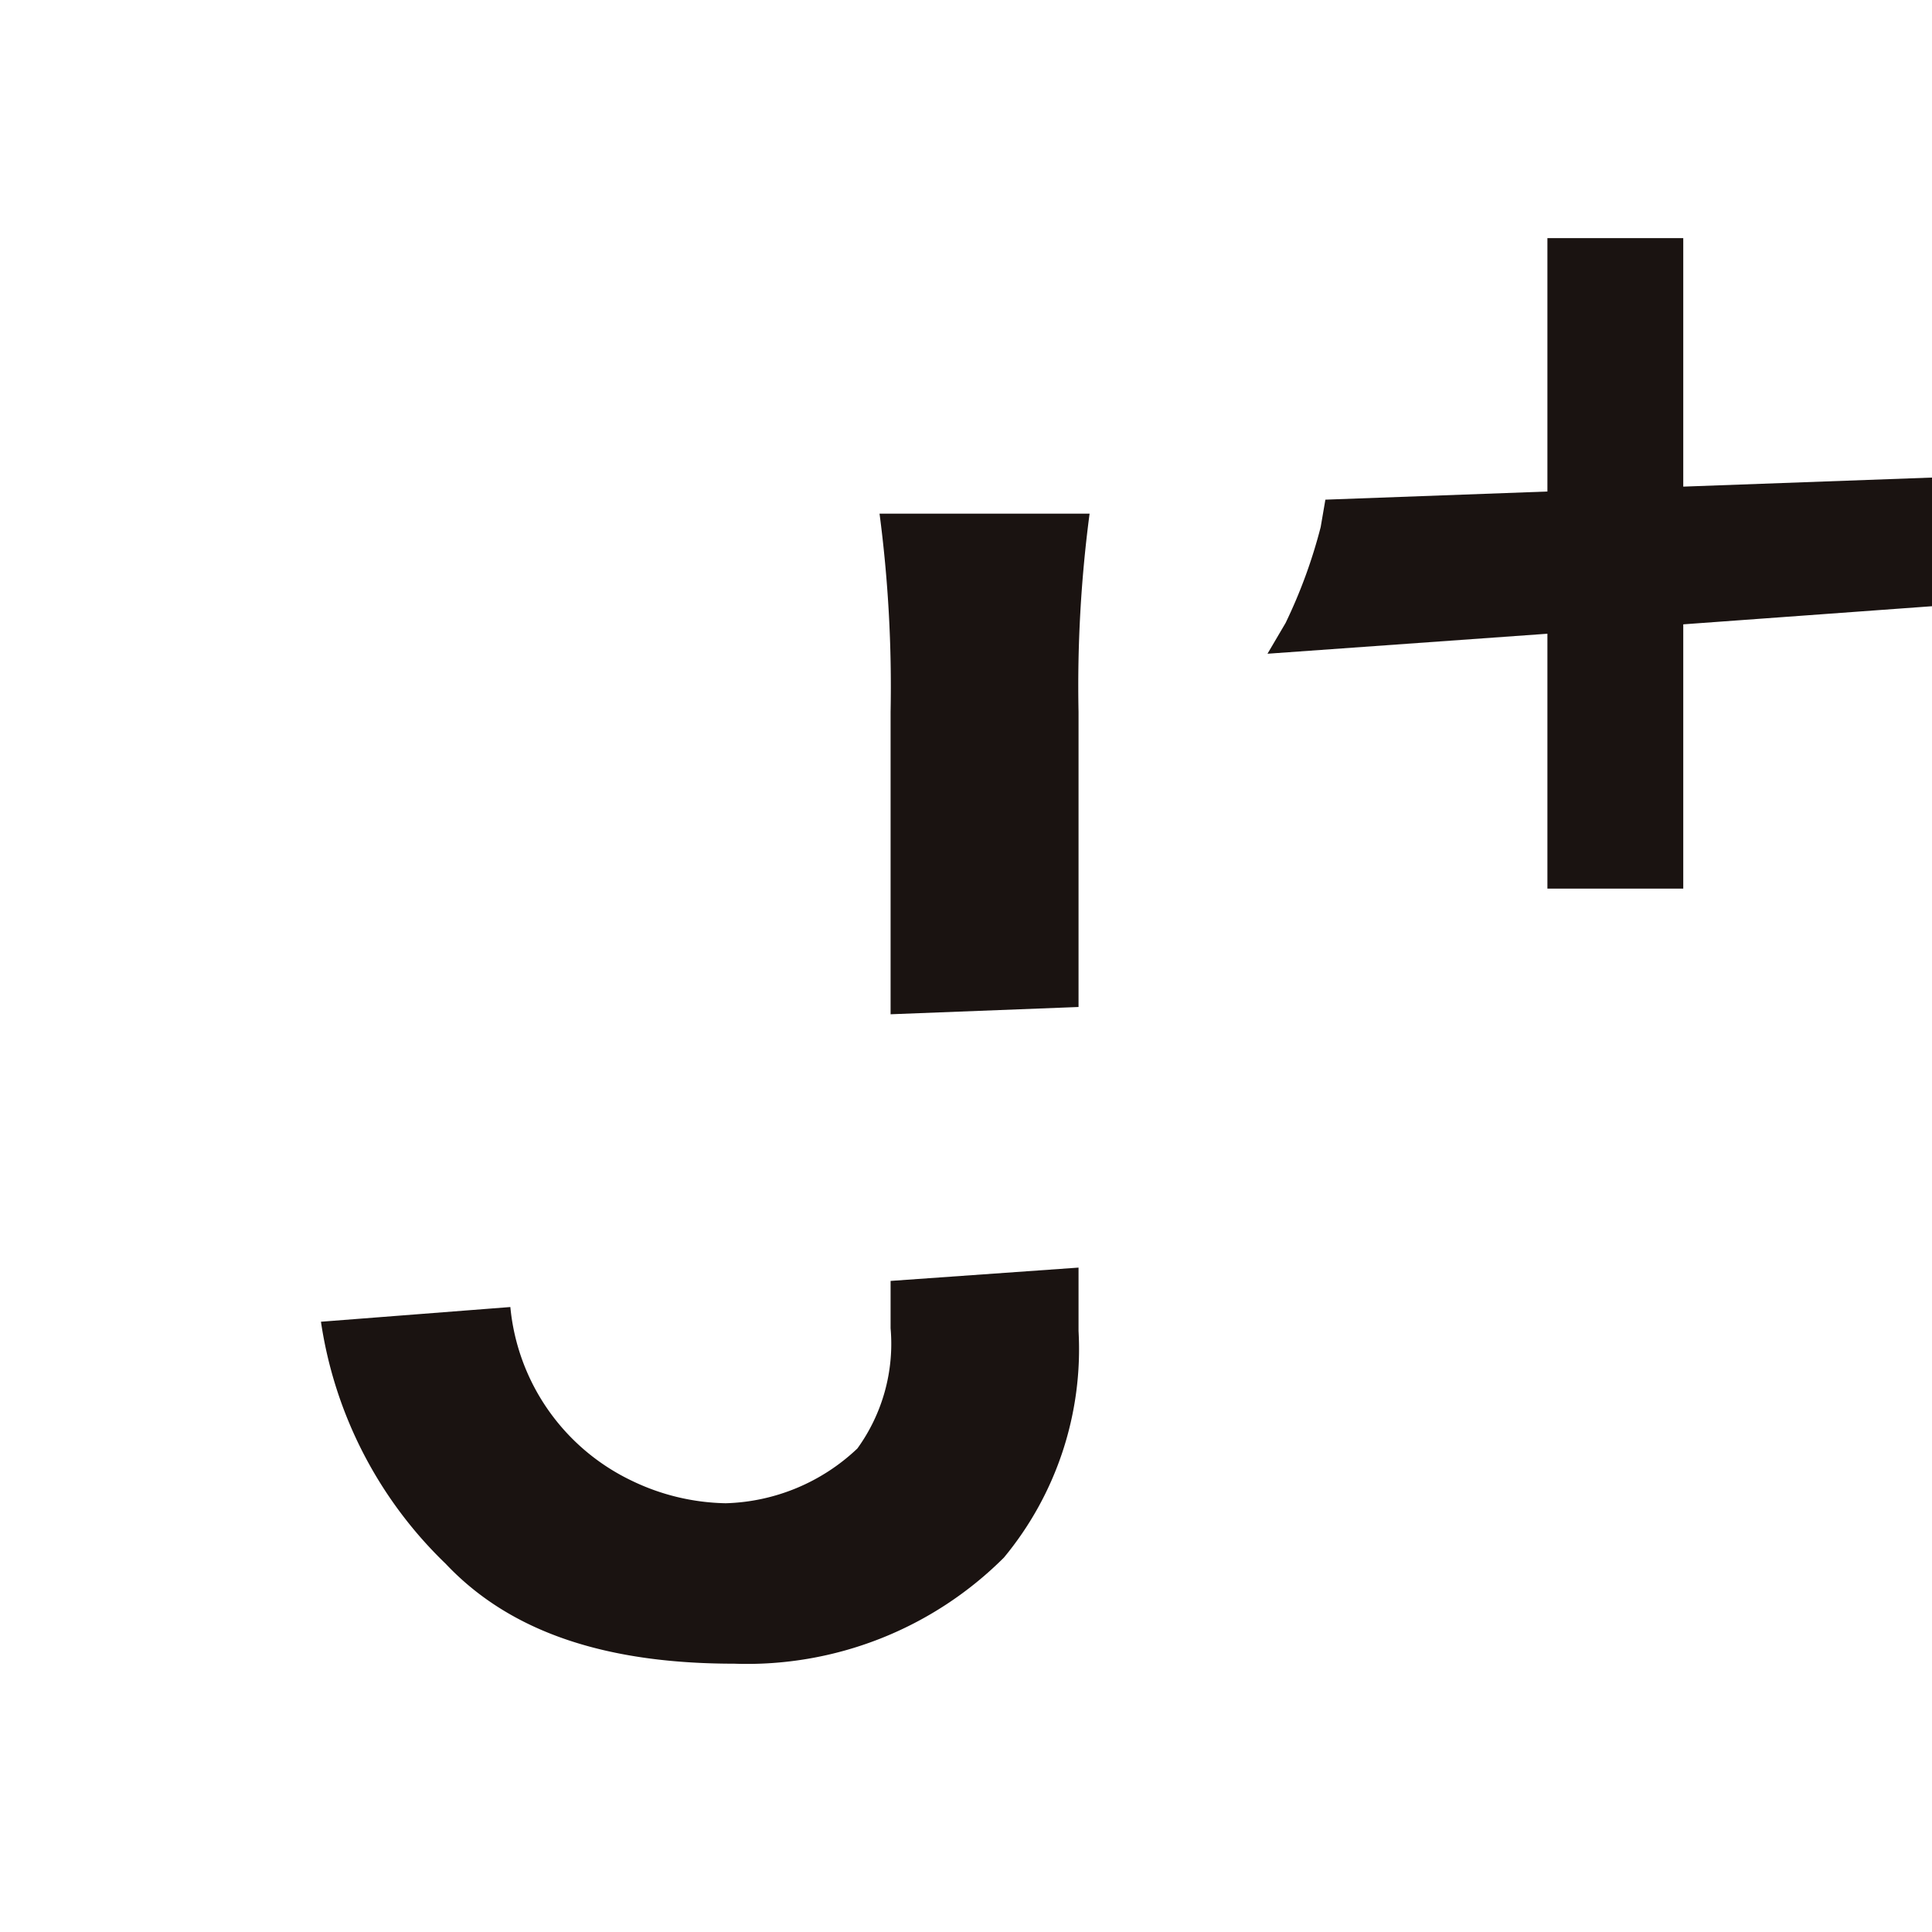<svg xmlns="http://www.w3.org/2000/svg" xmlns:xlink="http://www.w3.org/1999/xlink" width="64" height="64" viewBox="0 0 64 64"><rect x="0" y="0" width="64" height="64" fill="#808080" stroke="none"/><defs><clipPath id="b"><rect width="64" height="64"/></clipPath></defs><g id="a" clip-path="url(#b)"><rect width="64" height="64" fill="#fff"/><g transform="translate(1737.136 12295.257)"><path d="M0,132.842a13.959,13.959,0,0,0,4.132,8.018c2.2,2.334,5.437,3.31,9.557,3.31a12.043,12.043,0,0,0,8.935-3.515,10.816,10.816,0,0,0,2.472-7.506v-2.1l-6.226.441v1.568a5.916,5.916,0,0,1-1.1,3.983,6.6,6.6,0,0,1-4.362,1.814,7.438,7.438,0,0,1-3.124-.752,7.115,7.115,0,0,1-4.01-5.748" transform="translate(-1726.504 -12384.315)" fill="#1a1311"/><path d="M103.418,6.935a43.563,43.563,0,0,1,.366-6.567H96.826a43.955,43.955,0,0,1,.366,6.567V16.951l6.226-.241Z" transform="translate(-1804.826 -12278.609)" fill="#1a1311"/></g><path d="M709.922,28.947l-8.24.3V21.016h-4.5v8.393l-7.355.27-.156.909a17.029,17.029,0,0,1-1.162,3.175l-.6,1.02,9.273-.663v8.444h4.5V33.809l8.24-.6Z" transform="translate(-645.922 -13.127)" fill="#1a1311"/></g></svg>